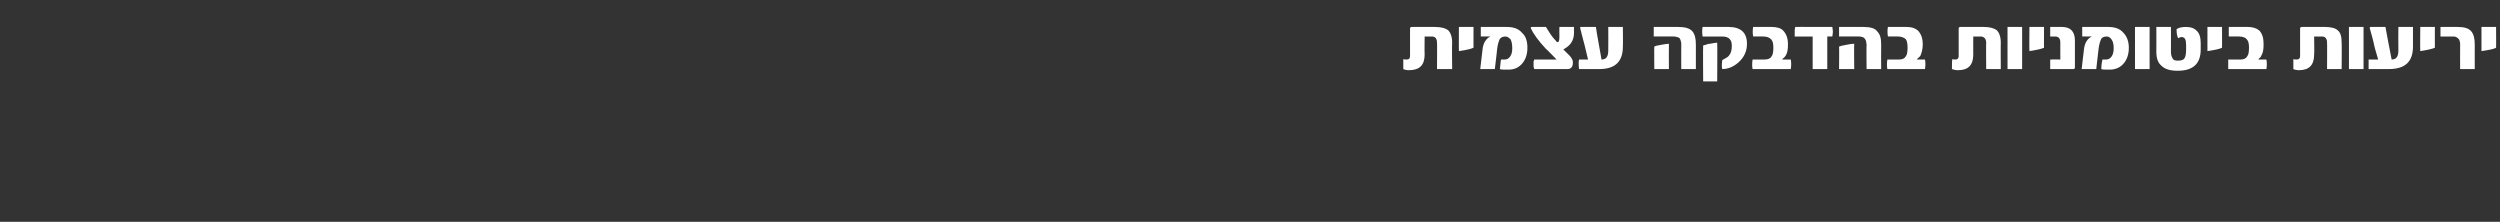 <?xml version="1.0" standalone="no"?><!DOCTYPE svg PUBLIC "-//W3C//DTD SVG 1.1//EN" "http://www.w3.org/Graphics/SVG/1.1/DTD/svg11.dtd"><svg xmlns="http://www.w3.org/2000/svg" version="1.1" width="445.2px" height="39.5px" viewBox="0 0 445.2 39.5"><rect x="0" y="0" width="445.2" height="39.5" fill="#333333" stroke="none"/><desc/><defs/><g id="Polygon42379"><path d="m258.6 12.3h-2.7s.04-4.74 0-4.7c0-.7-.3-1.1-.9-1.1c-.01.02-1.3 0-1.3 0c0 0-.04 3.25 0 3.2c0 1.9-.9 2.8-2.8 2.8c-.4 0-.8-.1-1-.2v-1.8c.1.1.3.1.6.1c.4 0 .6-.2.6-.6V5.1c0-.2.1-.3.3-.3h4.1c1.1 0 1.9.2 2.4.6c.4.4.7 1.1.7 2.2c-.05-.04 0 4.7 0 4.7zm3.8-3.8c-.4.2-1.2.4-2.6.6c-.02.05 0-4.3 0-4.3h2.6v3.7zm8.6-2.7c.7.6 1 1.5 1 2.7c0 1.3-.4 2.3-1.1 3c-.6.6-1.3.9-2.3.9c-.8 0-1.3 0-1.5-.1c.1-.7.1-1.3.2-1.7h.6c.4 0 .7-.1 1-.5c.3-.4.4-.9.4-1.5c0-.7-.1-1.2-.3-1.6c-.3-.3-.6-.5-.9-.5c-.4 0-.7.1-1 .4c-.2.4-.4 1-.5 1.9c.02-.03-.4 3.5-.4 3.5h-2.6l.4-3.4c.1-1.2.6-2 1.4-2.4h-1.7V4.8h4.6c1.2 0 2.1.3 2.7 1zm9.3 0c0 1.4-.6 2.3-1.9 3l1.2 1.2c.3.4.5.7.5 1.1c0 .8-.3 1.2-1 1.2h-5.9c0-.1 0-.2-.1-.4v-1c.1-.1.1-.2.1-.3h3.9c.1 0 .1-.1 0-.1c.03-.03 0 0 0 0c0 0-1.77-1.84-1.8-1.8c-1.3-1.4-2.2-2.6-2.7-3.7c0-.1 0-.2.2-.2h2.5c.5.8 1 1.7 1.8 2.5c.1.2.2.2.3.2c.2 0 .3-.3.3-1c-.03-.03 0-1.7 0-1.7h2.6s-.03 1 0 1zm8.7 2.5c0 2.7-1.4 4-4.2 4h-3.6c-.1-.8-.1-1.3 0-1.7h1.6c-.2-.8-.4-1.6-.6-2.5c-.3-1-.5-2-.8-3.1c0-.2 0-.2.1-.2h2.7c.2 1.5.6 3.4 1 5.8c.8 0 1.2-.5 1.2-1.6c.02-.01 0-4.2 0-4.2h2.6s.04 3.55 0 3.5zm13 4h-2.6s-.02-4.37 0-4.4c0-.2 0-.4-.1-.6c0-.2-.1-.3-.2-.5c-.1-.1-.3-.2-.5-.2c-.2-.1-.4-.1-.6-.1h-3.5V4.8h4.3c1.2 0 2.1.2 2.6.8c.4.5.6 1.2.6 2.3c-.01.03 0 4.4 0 4.4zm-4.8 0h-2.6s-.04-3.97 0-4c.1-.1.5-.2 1.1-.3c.6-.1 1.1-.2 1.5-.2c-.03-.01 0 4.5 0 4.5zm10.6-7.5c2.2 0 3.3 1 3.3 3c0 1.3-.5 2.4-1.5 3.3c-.9.8-1.9 1.2-2.9 1.2c-.1-.3-.1-.8 0-1.6c.5-.3 1-.5 1.2-.8c.4-.5.5-1 .5-1.8c0-1-.5-1.6-1.7-1.6h-3.5c-.1-.6-.1-1.2 0-1.7c.04-.02 4.6 0 4.6 0c0 0 .04-.02 0 0zm-2 9.7h-2.5s-.05-6.37 0-6.4c.1 0 .2-.1.4-.1c.2-.1.5-.2.8-.2c.5-.1 1-.2 1.3-.2c.04 0 0 6.9 0 6.9zm6.3-2.2c-.1-.5-.1-1 0-1.7h2.1c.7 0 1.1-.2 1.3-.6c.2-.2.3-.8.3-1.5c0-.7-.1-1.2-.4-1.5c-.3-.3-.7-.5-1.4-.5h-1.8c-.1-.6-.1-1.2 0-1.7h3.3c.9 0 1.6.2 2 .6c.6.6.9 1.4.9 2.5c0 .9-.1 1.5-.4 2c-.2.3-.3.4-.6.6c0 .1 0 .1.1.1h1.4c.1.5.1 1.1 0 1.7h-6.8zm14.2-7.5c0 .2.1.5.1.8c0 .4-.1.7-.1.9h-.9v5.8h-2.6V6.5h-3.2v-.9c0-.3 0-.5.1-.8c-.04-.02 6.6 0 6.6 0c0 0-.01-.02 0 0zm8.7 7.5h-2.6s-.04-4.37 0-4.4c0-.2-.1-.4-.1-.6c-.1-.2-.1-.3-.3-.5c-.1-.1-.2-.2-.4-.2c-.2-.1-.4-.1-.6-.1h-3.5V4.8h4.3c1.2 0 2.1.2 2.5.8c.5.5.7 1.2.7 2.3c-.03.03 0 4.4 0 4.4zm-4.8 0h-2.7s.04-3.97 0-4c.2-.1.6-.2 1.2-.3c.5-.1 1-.2 1.5-.2c-.05-.01 0 4.5 0 4.5zm5.9 0c-.1-.5-.1-1 0-1.7h2.1c.6 0 1-.2 1.2-.6c.2-.2.3-.8.3-1.5c0-.7-.1-1.2-.3-1.5c-.3-.3-.8-.5-1.4-.5h-1.8c-.1-.6-.1-1.2 0-1.7h3.3c.9 0 1.5.2 2 .6c.6.6.9 1.4.9 2.5c0 .9-.2 1.5-.4 2c-.2.3-.4.4-.6.6v.1h1.4c.1.5.1 1.1 0 1.7h-6.7zm20.2 0h-2.6s-.04-4.74 0-4.7c0-.7-.4-1.1-1-1.1c.01.02-1.3 0-1.3 0c0 0-.02 3.25 0 3.2c0 1.9-.9 2.8-2.7 2.8c-.5 0-.8-.1-1.1-.2c0-1 0-1.6.1-1.8c.1.1.3.1.5.1c.4 0 .6-.2.6-.6V5.1c0-.2.1-.3.3-.3h4.2c1 0 1.8.2 2.3.6c.4.4.7 1.1.7 2.2c-.03-.04 0 4.7 0 4.7zm3.8 0h-2.6V4.8h2.6v7.5zm3.9-3.8c-.4.2-1.3.4-2.6.6c-.04.05 0-4.3 0-4.3h2.6s-.02 3.73 0 3.7zm5.5 3.5c0 .2-.1.3-.3.3h-4.1v-1.7c.01-.02 1.8 0 1.8 0V7.5c0-.6-.3-1-.9-1h-.9V4.8h2.1c1.5 0 2.3.8 2.3 2.4v4.8zm8.6-6.2c.6.6 1 1.5 1 2.7c0 1.3-.4 2.3-1.1 3c-.6.6-1.4.9-2.3.9c-.8 0-1.3 0-1.5-.1c0-.7.1-1.3.2-1.7h.6c.4 0 .7-.1 1-.5c.3-.4.4-.9.4-1.5c0-.7-.1-1.2-.4-1.6c-.2-.3-.5-.5-.8-.5c-.4 0-.8.1-1 .4c-.2.4-.4 1-.5 1.9l-.4 3.5h-2.6s.39-3.42.4-3.4c.1-1.2.6-2 1.4-2.4h-1.7V4.8h4.6c1.2 0 2.1.3 2.7 1zm4.7 6.5h-2.6V4.8h2.6v7.5zm9.1-3.5c0 2.5-1.3 3.8-4.1 3.8c-1.4 0-2.3-.3-2.9-.9c-.6-.5-.9-1.3-.9-2.5c.02-.04 0-4.4 0-4.4h2.6s.02 4.41 0 4.4c0 .5.1.9.3 1.2c.1.3.5.4.9.4c.6 0 1-.1 1.2-.4c.2-.3.3-.8.3-1.6v-.8c0-.9-.2-1.4-.8-1.4c-.2 0-.4.1-.6.2c-.2-.3-.3-.8-.3-1.6c.4-.3 1-.4 1.7-.4c.8 0 1.4.2 1.8.6c.6.5.8 1.3.8 2.3v1.1zm3.8-.3c-.4.2-1.2.4-2.6.6V4.8h2.6s.01 3.73 0 3.7zm1.1 3.8v-1.7h2.2c.6 0 1-.2 1.2-.6c.2-.2.3-.8.3-1.5c0-.7-.1-1.2-.4-1.5c-.2-.3-.7-.5-1.4-.5h-1.8V4.8h3.4c.8 0 1.5.2 2 .6c.6.6.8 1.4.8 2.5c0 .9-.1 1.5-.4 2c-.1.3-.3.4-.5.6c-.1 0-.1 0 0 0v.1h1.4c.1.5.1 1.1 0 1.7h-6.8zm20.2 0h-2.6s.03-4.74 0-4.7c0-.7-.3-1.1-.9-1.1c-.02.02-1.4 0-1.4 0c0 0 .05 3.25 0 3.2c0 1.9-.9 2.8-2.7 2.8c-.4 0-.8-.1-1-.2v-1.8c.1.1.3.1.6.1c.4 0 .6-.2.6-.6V5.1c0-.2.1-.3.3-.3h4.1c1.1 0 1.9.2 2.3.6c.5.4.7 1.1.7 2.2c.04-.04 0 4.7 0 4.7zm3.9 0h-2.6V4.8h2.6v7.5zm8.8-4c0 2.7-1.4 4-4.3 4h-3.6v-1.7h1.7c-.2-.8-.5-1.6-.7-2.5c-.2-1-.5-2-.8-3.1c0-.2.1-.2.2-.2h2.6c.3 1.5.6 3.4 1.1 5.8c.8 0 1.2-.5 1.2-1.6c-.03-.01 0-4.2 0-4.2h2.6v3.5zm3.9.2c-.4.2-1.3.4-2.6.6c-.04.05 0-4.3 0-4.3h2.6s-.01 3.73 0 3.7zm7.1 3.8h-2.6s-.02-4.29 0-4.3c0-.3 0-.5-.1-.7c0-.2-.1-.3-.2-.4c-.1-.1-.2-.2-.4-.3c-.2-.1-.4-.1-.6-.1h-2.2V4.8h3c1.2 0 2 .2 2.5.8c.4.5.6 1.2.6 2.3c-.01.03 0 4.4 0 4.4zm3.8-3.8c-.3.2-1.2.4-2.6.6V4.8h2.6s.03 3.73 0 3.7z" stroke="none" fill="#fff"/></g></svg>